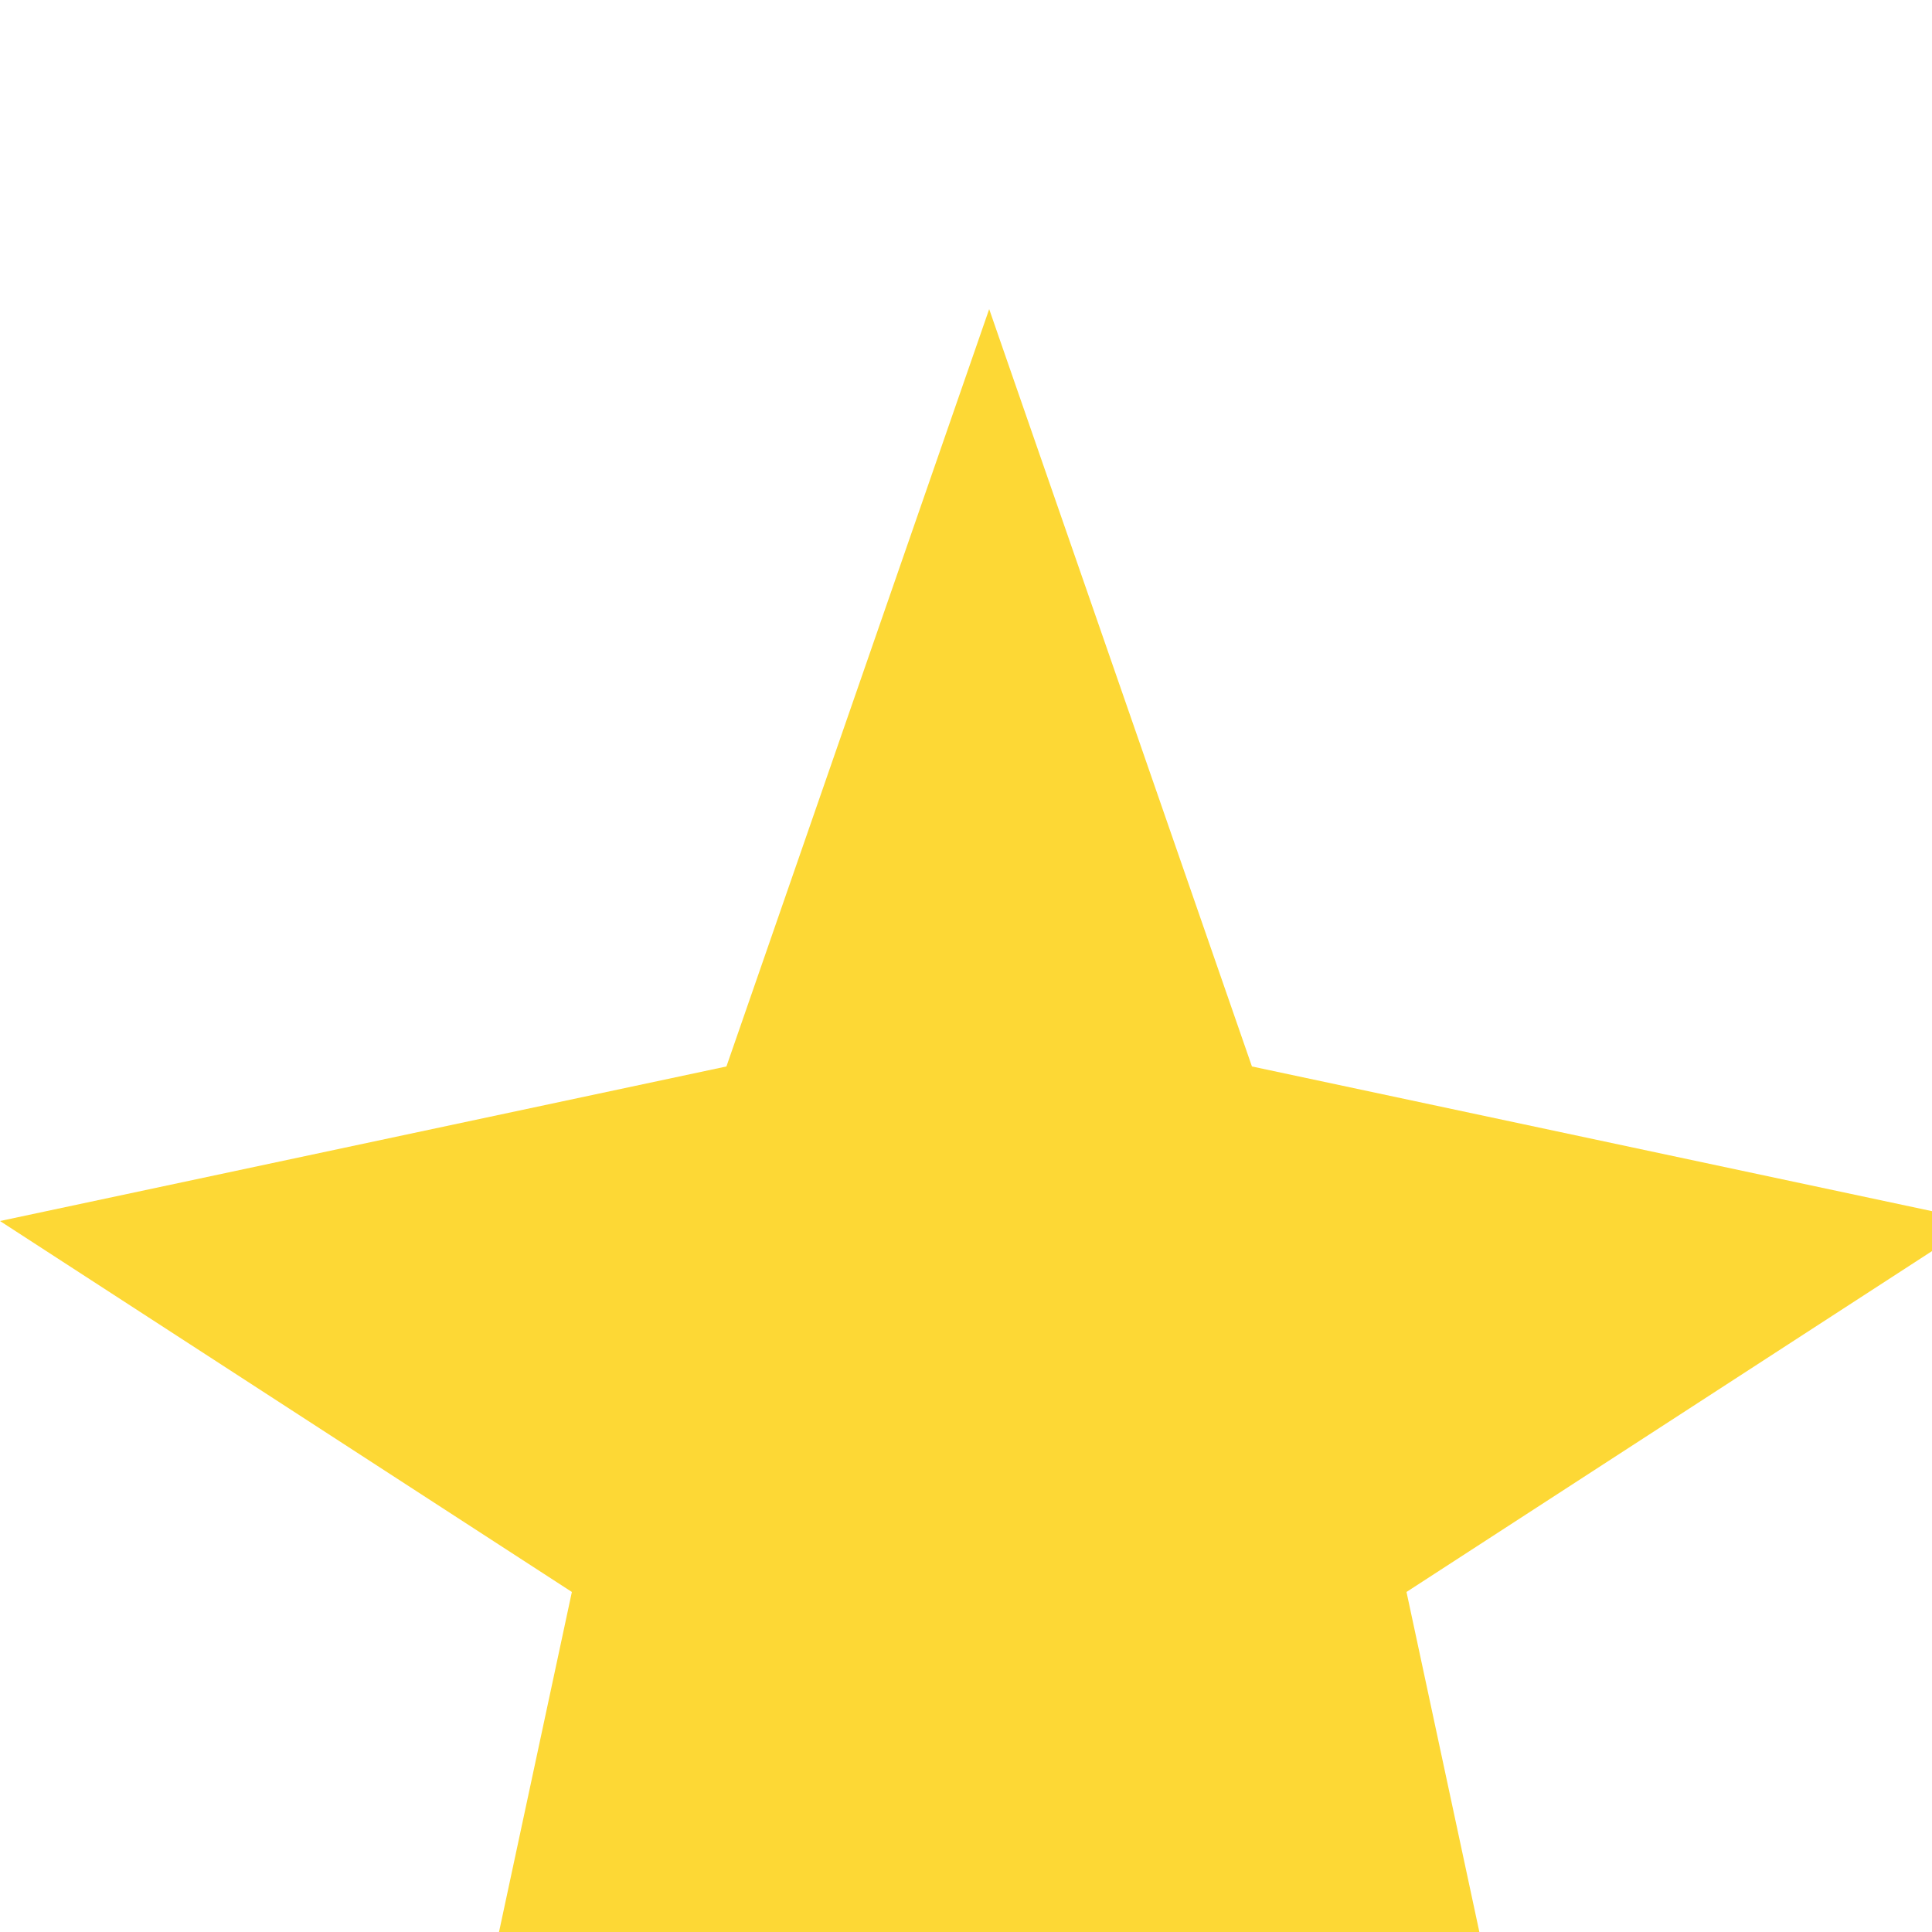 <!--

Generated by DrawGPT.
Free, open source, AI generated images in SVG, PNG, and HTML Canvas format.
https://drawgpt.ai

Created: 2023-09-26T20:02:15.128Z
Link: https://drawgpt.ai/prompt/57809/

-->
<svg xmlns="http://www.w3.org/2000/svg" xmlns:xlink="http://www.w3.org/1999/xlink" width="500" height="500"><defs/><g><path fill="#FDD835" stroke="none" paint-order="stroke fill markers" d=" M 256 80 L 324 276 L 512 316 L 364 412 L 406 608 L 256 512 L 106 608 L 148 412 L 0 316 L 188 276 L 256 80"/></g></svg>